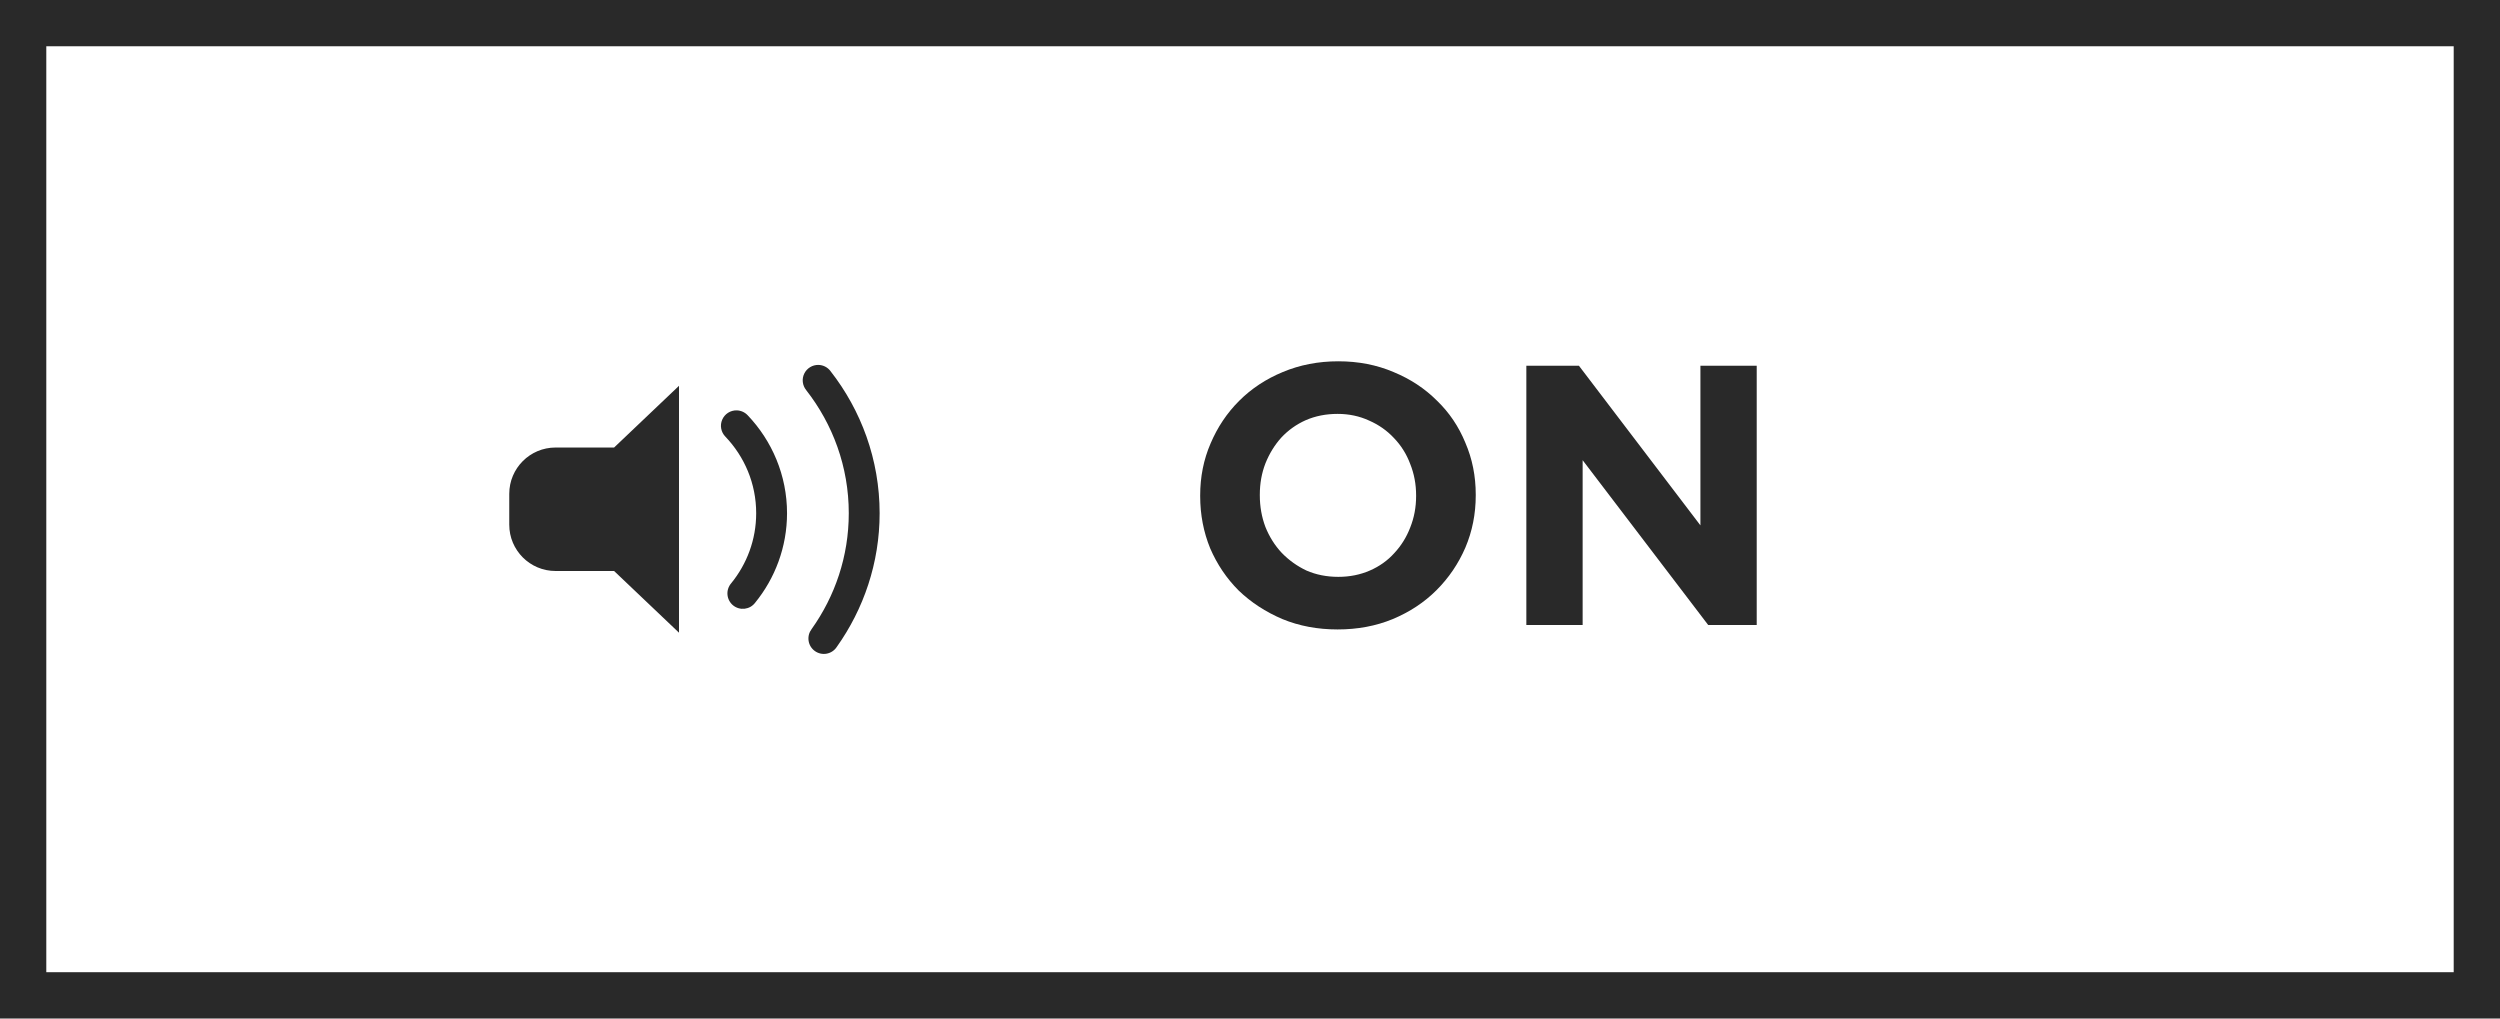 <svg width="108" height="44" viewBox="0 0 108 44" fill="none" xmlns="http://www.w3.org/2000/svg">
<rect x="1" y="1" width="106" height="42" stroke="#292929" stroke-width="2"/>
<path d="M35.358 15.764C35.231 15.762 35.106 15.795 34.998 15.861C34.889 15.927 34.801 16.023 34.745 16.137C34.689 16.25 34.667 16.378 34.681 16.504C34.695 16.63 34.745 16.75 34.824 16.849C35.976 18.322 36.667 20.163 36.667 22.171C36.667 24.037 36.071 25.758 35.062 27.176C35.008 27.247 34.968 27.328 34.945 27.415C34.923 27.502 34.918 27.592 34.931 27.681C34.944 27.77 34.975 27.855 35.022 27.932C35.069 28.008 35.131 28.074 35.204 28.126C35.277 28.178 35.36 28.215 35.448 28.234C35.535 28.253 35.626 28.255 35.714 28.238C35.802 28.221 35.886 28.187 35.961 28.137C36.035 28.087 36.099 28.023 36.148 27.948C37.308 26.316 38 24.322 38 22.171C38 19.856 37.2 17.723 35.875 16.029C35.814 15.948 35.736 15.883 35.647 15.837C35.557 15.791 35.459 15.767 35.358 15.764V15.764ZM29.333 16.667L26.529 19.333H24C22.895 19.333 22 20.229 22 21.333V22.667C22 23.771 22.895 24.667 24 24.667H26.529L29.333 27.333V16.667ZM31.826 17.728C31.693 17.725 31.563 17.762 31.451 17.833C31.34 17.905 31.252 18.008 31.2 18.129C31.147 18.251 31.131 18.385 31.156 18.516C31.18 18.646 31.242 18.766 31.335 18.861C32.16 19.725 32.667 20.885 32.667 22.171C32.667 23.319 32.262 24.369 31.587 25.198C31.529 25.265 31.484 25.344 31.457 25.429C31.429 25.514 31.419 25.604 31.427 25.692C31.434 25.781 31.46 25.868 31.502 25.947C31.544 26.026 31.601 26.096 31.67 26.152C31.739 26.208 31.819 26.25 31.905 26.275C31.991 26.3 32.081 26.307 32.169 26.297C32.258 26.286 32.344 26.258 32.422 26.214C32.499 26.169 32.567 26.11 32.621 26.039C33.48 24.984 34 23.634 34 22.171C34 20.533 33.349 19.04 32.3 17.94C32.239 17.875 32.165 17.822 32.084 17.786C32.003 17.75 31.915 17.73 31.826 17.728V17.728Z" fill="#292929"/>
<path d="M57.816 24.92C58.307 24.92 58.76 24.829 59.176 24.648C59.592 24.467 59.944 24.216 60.232 23.896C60.531 23.576 60.76 23.208 60.92 22.792C61.091 22.365 61.176 21.912 61.176 21.432V21.4C61.176 20.92 61.091 20.467 60.92 20.04C60.76 19.613 60.525 19.24 60.216 18.92C59.917 18.6 59.56 18.349 59.144 18.168C58.728 17.976 58.275 17.88 57.784 17.88C57.283 17.88 56.824 17.971 56.408 18.152C56.003 18.333 55.651 18.584 55.352 18.904C55.064 19.224 54.835 19.597 54.664 20.024C54.504 20.44 54.424 20.888 54.424 21.368V21.4C54.424 21.88 54.504 22.333 54.664 22.76C54.835 23.187 55.069 23.56 55.368 23.88C55.677 24.2 56.035 24.456 56.44 24.648C56.856 24.829 57.315 24.92 57.816 24.92ZM57.784 27.192C56.92 27.192 56.125 27.043 55.4 26.744C54.675 26.435 54.045 26.024 53.512 25.512C52.989 24.989 52.579 24.381 52.28 23.688C51.992 22.984 51.848 22.232 51.848 21.432V21.4C51.848 20.6 51.997 19.853 52.296 19.16C52.595 18.456 53.005 17.843 53.528 17.32C54.061 16.787 54.691 16.371 55.416 16.072C56.152 15.763 56.952 15.608 57.816 15.608C58.68 15.608 59.475 15.763 60.2 16.072C60.925 16.371 61.549 16.781 62.072 17.304C62.605 17.816 63.016 18.424 63.304 19.128C63.603 19.821 63.752 20.568 63.752 21.368V21.4C63.752 22.2 63.603 22.952 63.304 23.656C63.005 24.349 62.589 24.963 62.056 25.496C61.533 26.019 60.904 26.435 60.168 26.744C59.443 27.043 58.648 27.192 57.784 27.192ZM65.938 15.8H68.21L73.458 22.696V15.8H75.89V27H73.794L68.37 19.88V27H65.938V15.8Z" fill="#292929"/>
</svg>
